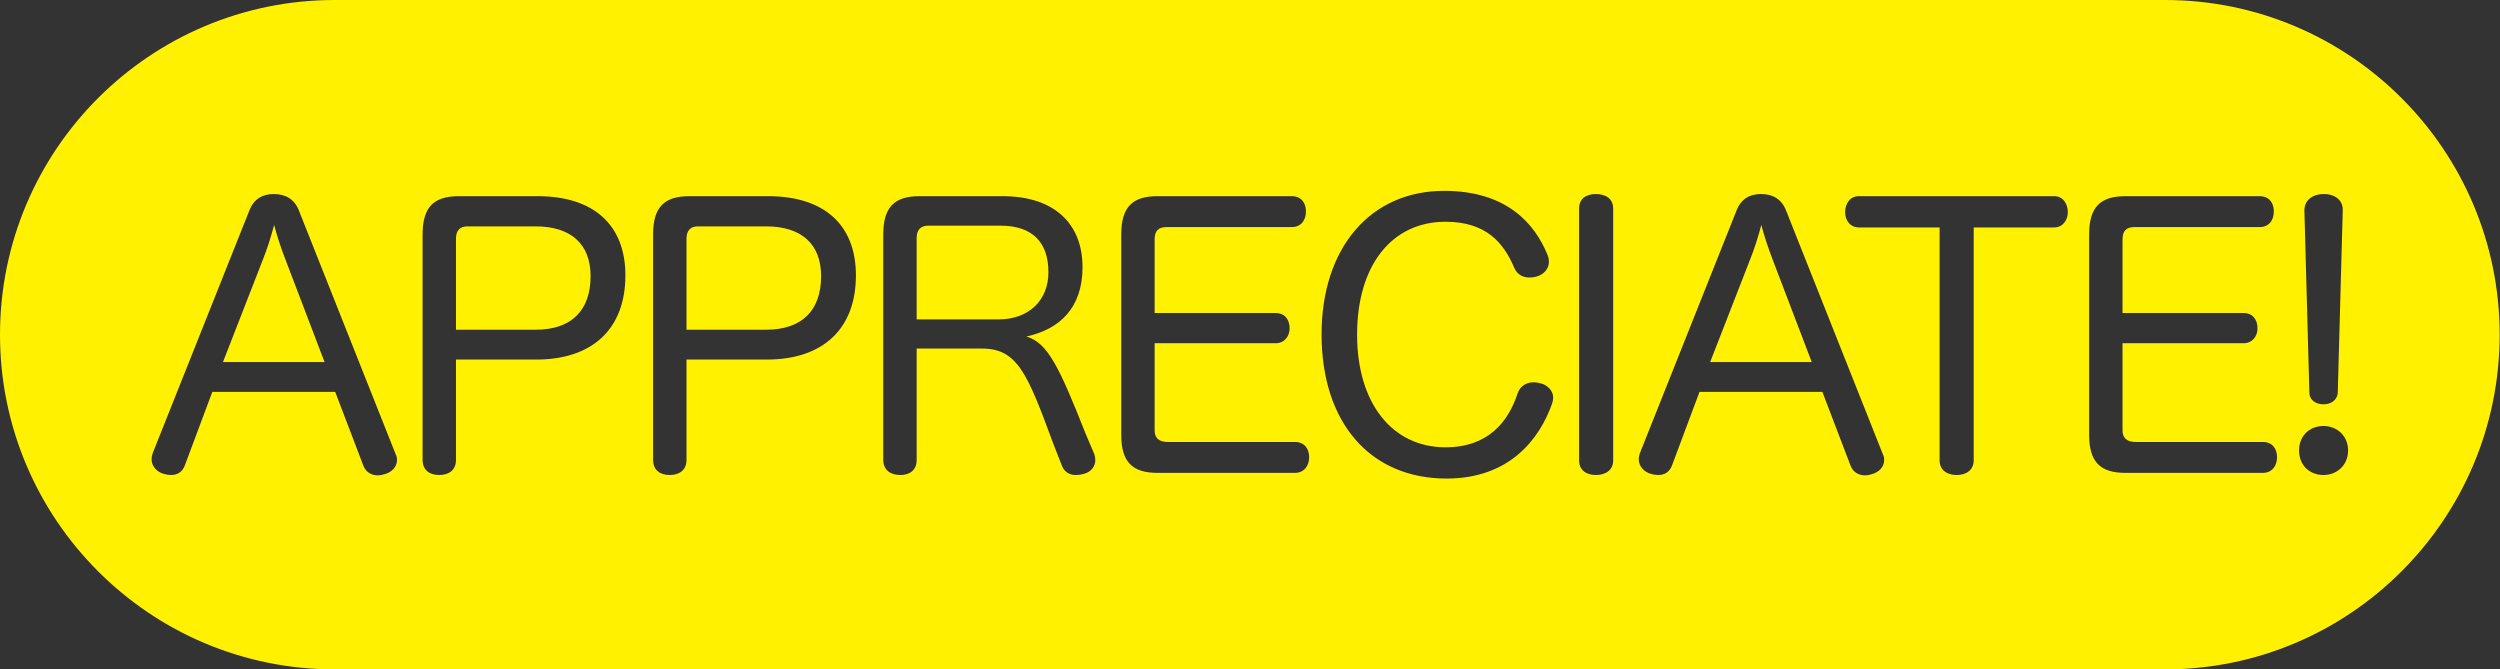<?xml version="1.0" encoding="UTF-8" standalone="no"?>
<!DOCTYPE svg PUBLIC "-//W3C//DTD SVG 1.1//EN" "http://www.w3.org/Graphics/SVG/1.1/DTD/svg11.dtd">
<svg width="100%" height="100%" viewBox="0 0 183 49" version="1.1" xmlns="http://www.w3.org/2000/svg" xmlns:xlink="http://www.w3.org/1999/xlink" xml:space="preserve" xmlns:serif="http://www.serif.com/" style="fill-rule:evenodd;clip-rule:evenodd;stroke-linejoin:round;stroke-miterlimit:2;">
    <rect x="0" y="0" width="183" height="49" fill="#333333" stroke="none"/>
    <g transform="matrix(1,0,0,1,-616.552,-615.216)">
        <path id="appreciate" d="M799.526,639.716C799.526,626.194 788.548,615.216 775.026,615.216L641.052,615.216C627.53,615.216 616.552,626.194 616.552,639.716C616.552,653.238 627.53,664.216 641.052,664.216L775.026,664.216C788.548,664.216 799.526,653.238 799.526,639.716ZM722.261,629.186C716.853,629.186 713.291,633.372 713.291,639.69C713.291,646.164 716.853,650.246 722.443,650.246C727.071,650.246 729.255,647.334 730.165,644.76C730.217,644.604 730.243,644.474 730.243,644.318C730.243,643.772 729.775,643.382 729.333,643.278C729.151,643.226 728.969,643.2 728.813,643.2C728.319,643.2 727.851,643.434 727.643,644.006C726.967,646.086 725.485,647.958 722.365,647.958C718.465,647.958 715.891,644.734 715.891,639.716C715.891,634.594 718.465,631.448 722.365,631.448C725.329,631.448 726.629,632.982 727.409,634.854C727.643,635.348 728.059,635.53 728.501,635.53C728.709,635.53 728.917,635.504 729.125,635.426C729.515,635.296 729.931,634.932 729.931,634.386C729.931,634.23 729.905,634.048 729.827,633.866C728.891,631.578 726.837,629.186 722.261,629.186ZM632.093,643.902L641.089,643.902L643.143,649.284C643.325,649.778 643.741,650.012 644.209,650.012C644.365,650.012 644.521,649.986 644.677,649.934C645.197,649.804 645.613,649.414 645.613,648.894C645.613,648.738 645.587,648.608 645.509,648.452L638.437,630.642C638.099,629.758 637.423,629.42 636.591,629.42C635.785,629.42 635.135,629.758 634.797,630.642L627.725,648.4C627.673,648.556 627.647,648.686 627.647,648.842C627.647,649.336 628.037,649.778 628.557,649.908C628.739,649.96 628.895,649.986 629.077,649.986C629.519,649.986 629.909,649.778 630.091,649.258L632.093,643.902ZM740.955,643.902L749.951,643.902L752.005,649.284C752.187,649.778 752.603,650.012 753.071,650.012C753.227,650.012 753.383,649.986 753.539,649.934C754.059,649.804 754.475,649.414 754.475,648.894C754.475,648.738 754.449,648.608 754.371,648.452L747.299,630.642C746.961,629.758 746.285,629.42 745.453,629.42C744.647,629.42 743.997,629.758 743.659,630.642L736.587,648.4C736.535,648.556 736.509,648.686 736.509,648.842C736.509,649.336 736.899,649.778 737.419,649.908C737.601,649.96 737.757,649.986 737.939,649.986C738.381,649.986 738.771,649.778 738.953,649.258L740.955,643.902ZM732.141,648.92C732.141,649.622 732.661,649.986 733.363,649.986C734.091,649.986 734.637,649.622 734.637,648.92L734.637,630.486C734.637,629.758 734.091,629.42 733.363,629.42C732.661,629.42 732.141,629.758 732.141,630.486L732.141,648.92ZM786.637,646.398C785.623,646.398 784.843,647.1 784.843,648.192C784.843,649.284 785.623,649.986 786.637,649.986C787.599,649.986 788.431,649.284 788.431,648.192C788.431,647.1 787.599,646.398 786.637,646.398ZM649.929,641.536L655.805,641.536C659.939,641.536 662.331,639.274 662.331,635.374C662.331,631.682 660.017,629.576 655.909,629.576L650.137,629.576C648.291,629.576 647.485,630.382 647.485,632.384L647.485,648.868C647.485,649.622 647.979,649.986 648.707,649.986C649.409,649.986 649.929,649.622 649.929,648.894L649.929,641.536ZM666.803,641.536L672.679,641.536C676.813,641.536 679.205,639.274 679.205,635.374C679.205,631.682 676.891,629.576 672.783,629.576L667.011,629.576C665.165,629.576 664.359,630.382 664.359,632.384L664.359,648.868C664.359,649.622 664.853,649.986 665.581,649.986C666.283,649.986 666.803,649.622 666.803,648.894L666.803,641.536ZM696.001,646.918C694.077,642.056 693.245,640.314 691.685,639.846C694.103,639.326 695.793,637.766 695.793,634.776C695.793,631.578 693.713,629.576 689.943,629.576L683.859,629.576C682.013,629.576 681.207,630.382 681.207,632.384L681.207,648.868C681.207,649.622 681.727,649.986 682.455,649.986C683.157,649.986 683.651,649.622 683.651,648.894L683.651,640.73L688.435,640.73C691.035,640.73 691.763,642.576 693.635,647.646L694.285,649.31C694.467,649.778 694.857,649.986 695.299,649.986C695.481,649.986 695.689,649.96 695.871,649.908C696.391,649.778 696.729,649.388 696.729,648.894C696.729,648.738 696.703,648.608 696.651,648.452L696.001,646.918ZM758.531,631.864L758.531,648.92C758.531,649.622 759.077,649.986 759.779,649.986C760.481,649.986 761.027,649.622 761.027,648.92L761.027,631.864L766.929,631.864C767.527,631.864 767.917,631.344 767.917,630.746C767.917,630.122 767.553,629.576 766.929,629.576L752.603,629.576C751.979,629.576 751.615,630.122 751.615,630.746C751.615,631.344 751.979,631.864 752.629,631.864L758.531,631.864ZM701.071,640.34L709.937,640.34C710.561,640.34 710.951,639.846 710.951,639.248C710.951,638.598 710.587,638.13 709.937,638.13L701.071,638.13L701.071,632.748C701.071,632.124 701.331,631.838 701.955,631.838L711.107,631.838C711.783,631.838 712.147,631.344 712.147,630.694C712.147,630.044 711.783,629.576 711.107,629.576L701.279,629.576C699.433,629.576 698.627,630.382 698.627,632.384L698.627,647.048C698.627,649.024 699.433,649.83 701.279,649.83L711.341,649.83C712.017,649.83 712.381,649.31 712.381,648.686C712.381,648.036 712.017,647.568 711.341,647.568L702.033,647.568C701.461,647.568 701.071,647.334 701.071,646.736L701.071,640.34ZM771.921,640.34L780.787,640.34C781.411,640.34 781.801,639.846 781.801,639.248C781.801,638.598 781.437,638.13 780.787,638.13L771.921,638.13L771.921,632.748C771.921,632.124 772.181,631.838 772.805,631.838L781.957,631.838C782.633,631.838 782.997,631.344 782.997,630.694C782.997,630.044 782.633,629.576 781.957,629.576L772.129,629.576C770.283,629.576 769.477,630.382 769.477,632.384L769.477,647.048C769.477,649.024 770.283,649.83 772.129,649.83L782.191,649.83C782.867,649.83 783.231,649.31 783.231,648.686C783.231,648.036 782.867,647.568 782.191,647.568L772.883,647.568C772.311,647.568 771.921,647.334 771.921,646.736L771.921,640.34ZM785.597,643.928C785.597,644.526 786.091,644.812 786.637,644.812C787.157,644.812 787.651,644.526 787.677,643.928L788.041,630.616C788.067,629.888 787.495,629.42 786.663,629.42C785.805,629.42 785.233,629.888 785.233,630.616L785.597,643.928ZM632.873,641.718L635.811,634.178C636.123,633.398 636.383,632.566 636.617,631.682C636.851,632.566 637.137,633.398 637.423,634.152L640.309,641.718L632.873,641.718ZM741.735,641.718L744.673,634.178C744.985,633.398 745.245,632.566 745.479,631.682C745.713,632.566 745.999,633.398 746.285,634.152L749.171,641.718L741.735,641.718ZM649.929,639.352L649.929,632.696C649.929,632.124 650.189,631.786 650.761,631.786L655.753,631.786C658.353,631.786 659.783,633.086 659.783,635.426C659.783,637.948 658.379,639.352 655.753,639.352L649.929,639.352ZM666.803,639.352L666.803,632.696C666.803,632.124 667.063,631.786 667.635,631.786L672.627,631.786C675.227,631.786 676.657,633.086 676.657,635.426C676.657,637.948 675.253,639.352 672.627,639.352L666.803,639.352ZM683.651,638.598L683.651,632.644C683.651,632.02 683.963,631.734 684.509,631.734L689.787,631.734C692.101,631.734 693.297,632.93 693.297,635.14C693.297,637.22 691.841,638.598 689.631,638.598L683.651,638.598Z" style="fill:rgb(255,241,0);"/>
    </g>
</svg>
